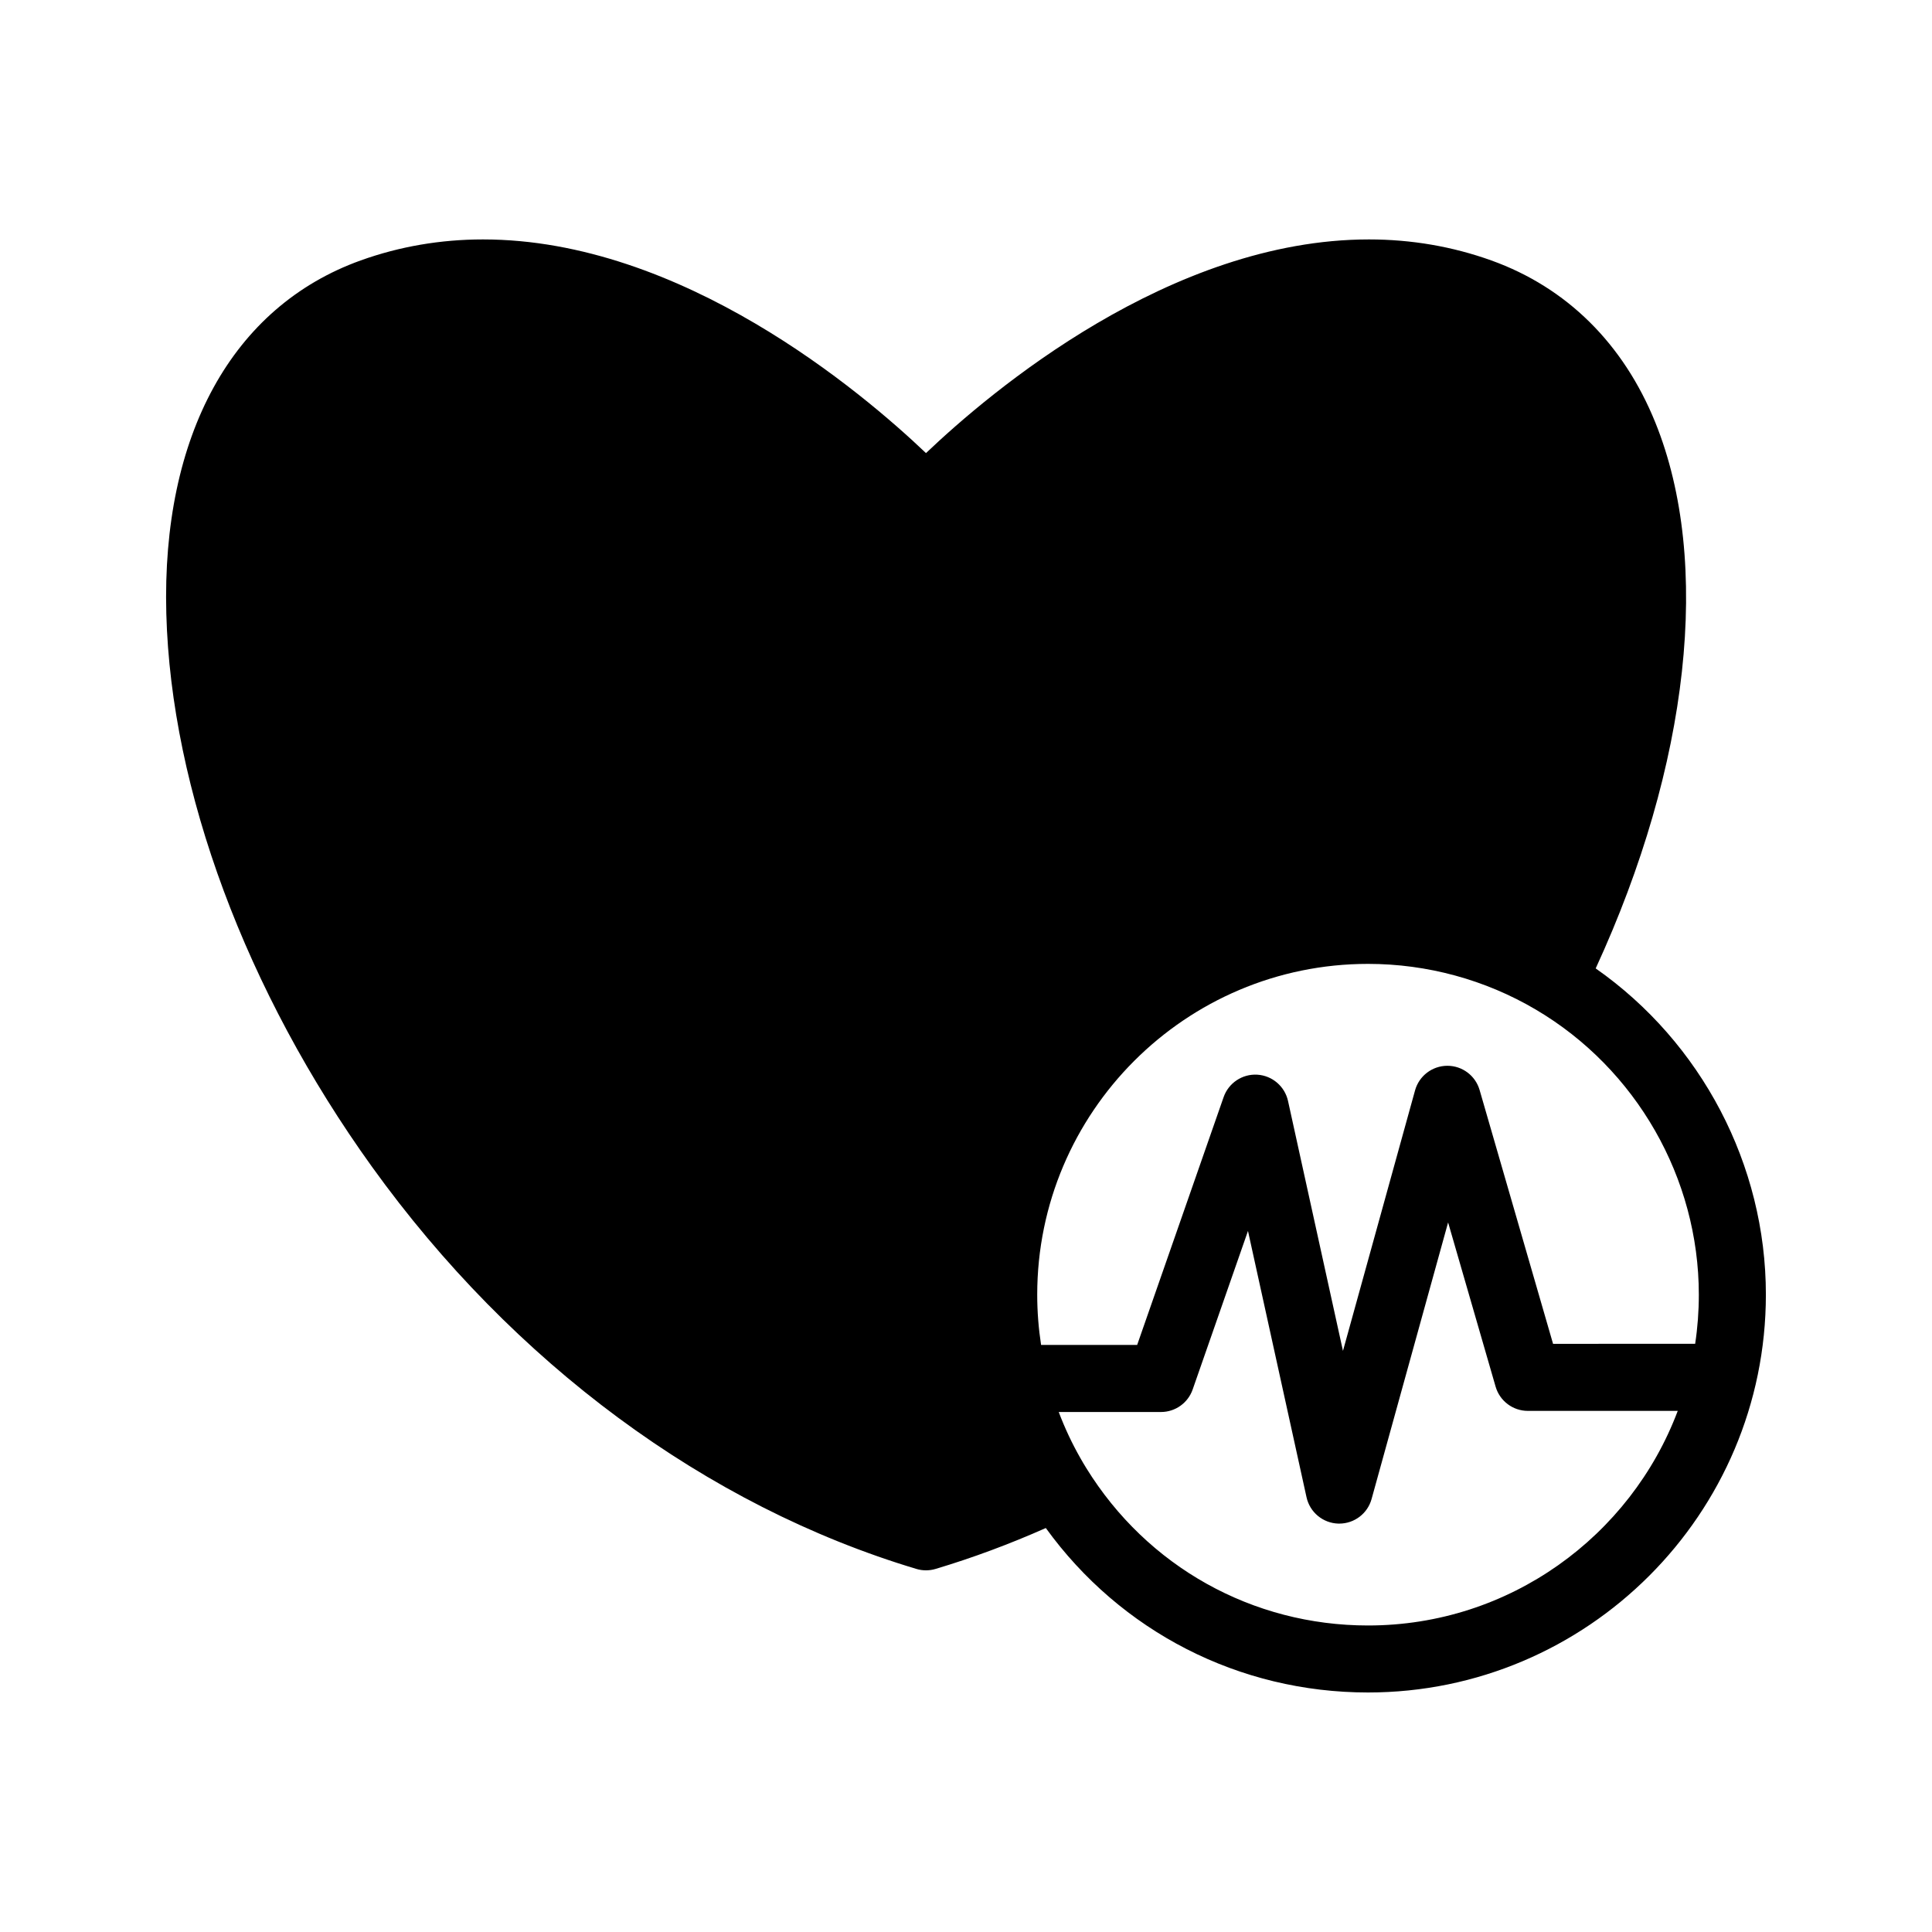 <?xml version="1.0" encoding="UTF-8"?>
<!-- Uploaded to: SVG Repo, www.svgrepo.com, Generator: SVG Repo Mixer Tools -->
<svg fill="#000000" width="800px" height="800px" version="1.1" viewBox="144 144 512 512" xmlns="http://www.w3.org/2000/svg">
 <path d="m566.87 400.65c24.852-53.969 30.816-107.59 15.809-144.68-8.465-20.914-23.496-35.781-43.473-42.953-10.277-3.691-21.18-5.566-32.41-5.566-52.688 0-100.4 40.426-117.4 56.625-16.996-16.188-64.715-56.625-117.4-56.625-11.23 0-22.137 1.875-32.41 5.566-34.004 12.215-52.781 46.34-51.512 93.621 1.246 46.723 21.109 100.13 54.488 146.55 37.438 52.059 88.676 89.922 144.28 106.59 0.832 0.254 1.691 0.375 2.551 0.375 0.863 0 1.719-0.121 2.551-0.375 9.863-2.949 19.652-6.598 29.207-10.836 19.824 27.418 51.188 43.582 85.383 43.582 58.137 0 105.44-47.301 105.44-105.44 0.008-34.422-17.094-66.836-45.102-86.445zm-60.324 174.12c-30.633 0-58.547-15.594-74.664-41.703-0.535-0.863-1.051-1.734-1.547-2.617-2.25-3.938-4.164-8.035-5.762-12.254h27.102c3.781 0 7.141-2.394 8.387-5.953l14.664-42.027 15.516 70.574c0.879 3.988 4.363 6.867 8.441 6.981h0.238c3.988 0 7.496-2.66 8.559-6.512l20.281-73.301 12.594 43.531c1.102 3.793 4.582 6.41 8.539 6.41h39.723c-12.488 33.188-44.566 56.871-82.07 56.871zm49.027-74.652-19.465-67.258c-1.102-3.801-4.582-6.418-8.535-6.418h-0.059c-3.973 0.031-7.453 2.691-8.512 6.523l-19.102 69.031-14.562-66.234c-0.855-3.875-4.188-6.727-8.148-6.961-3.953-0.242-7.609 2.191-8.918 5.945l-22.914 65.676h-25.461c-0.672-4.383-1.023-8.836-1.023-13.316 0-48.34 39.324-87.668 87.668-87.668 15.66 0 31.035 4.191 44.449 12.102 26.66 15.711 43.215 44.668 43.215 75.566 0 4.426-0.328 8.773-0.973 13.016l-37.66 0.004z"/>
</svg>
